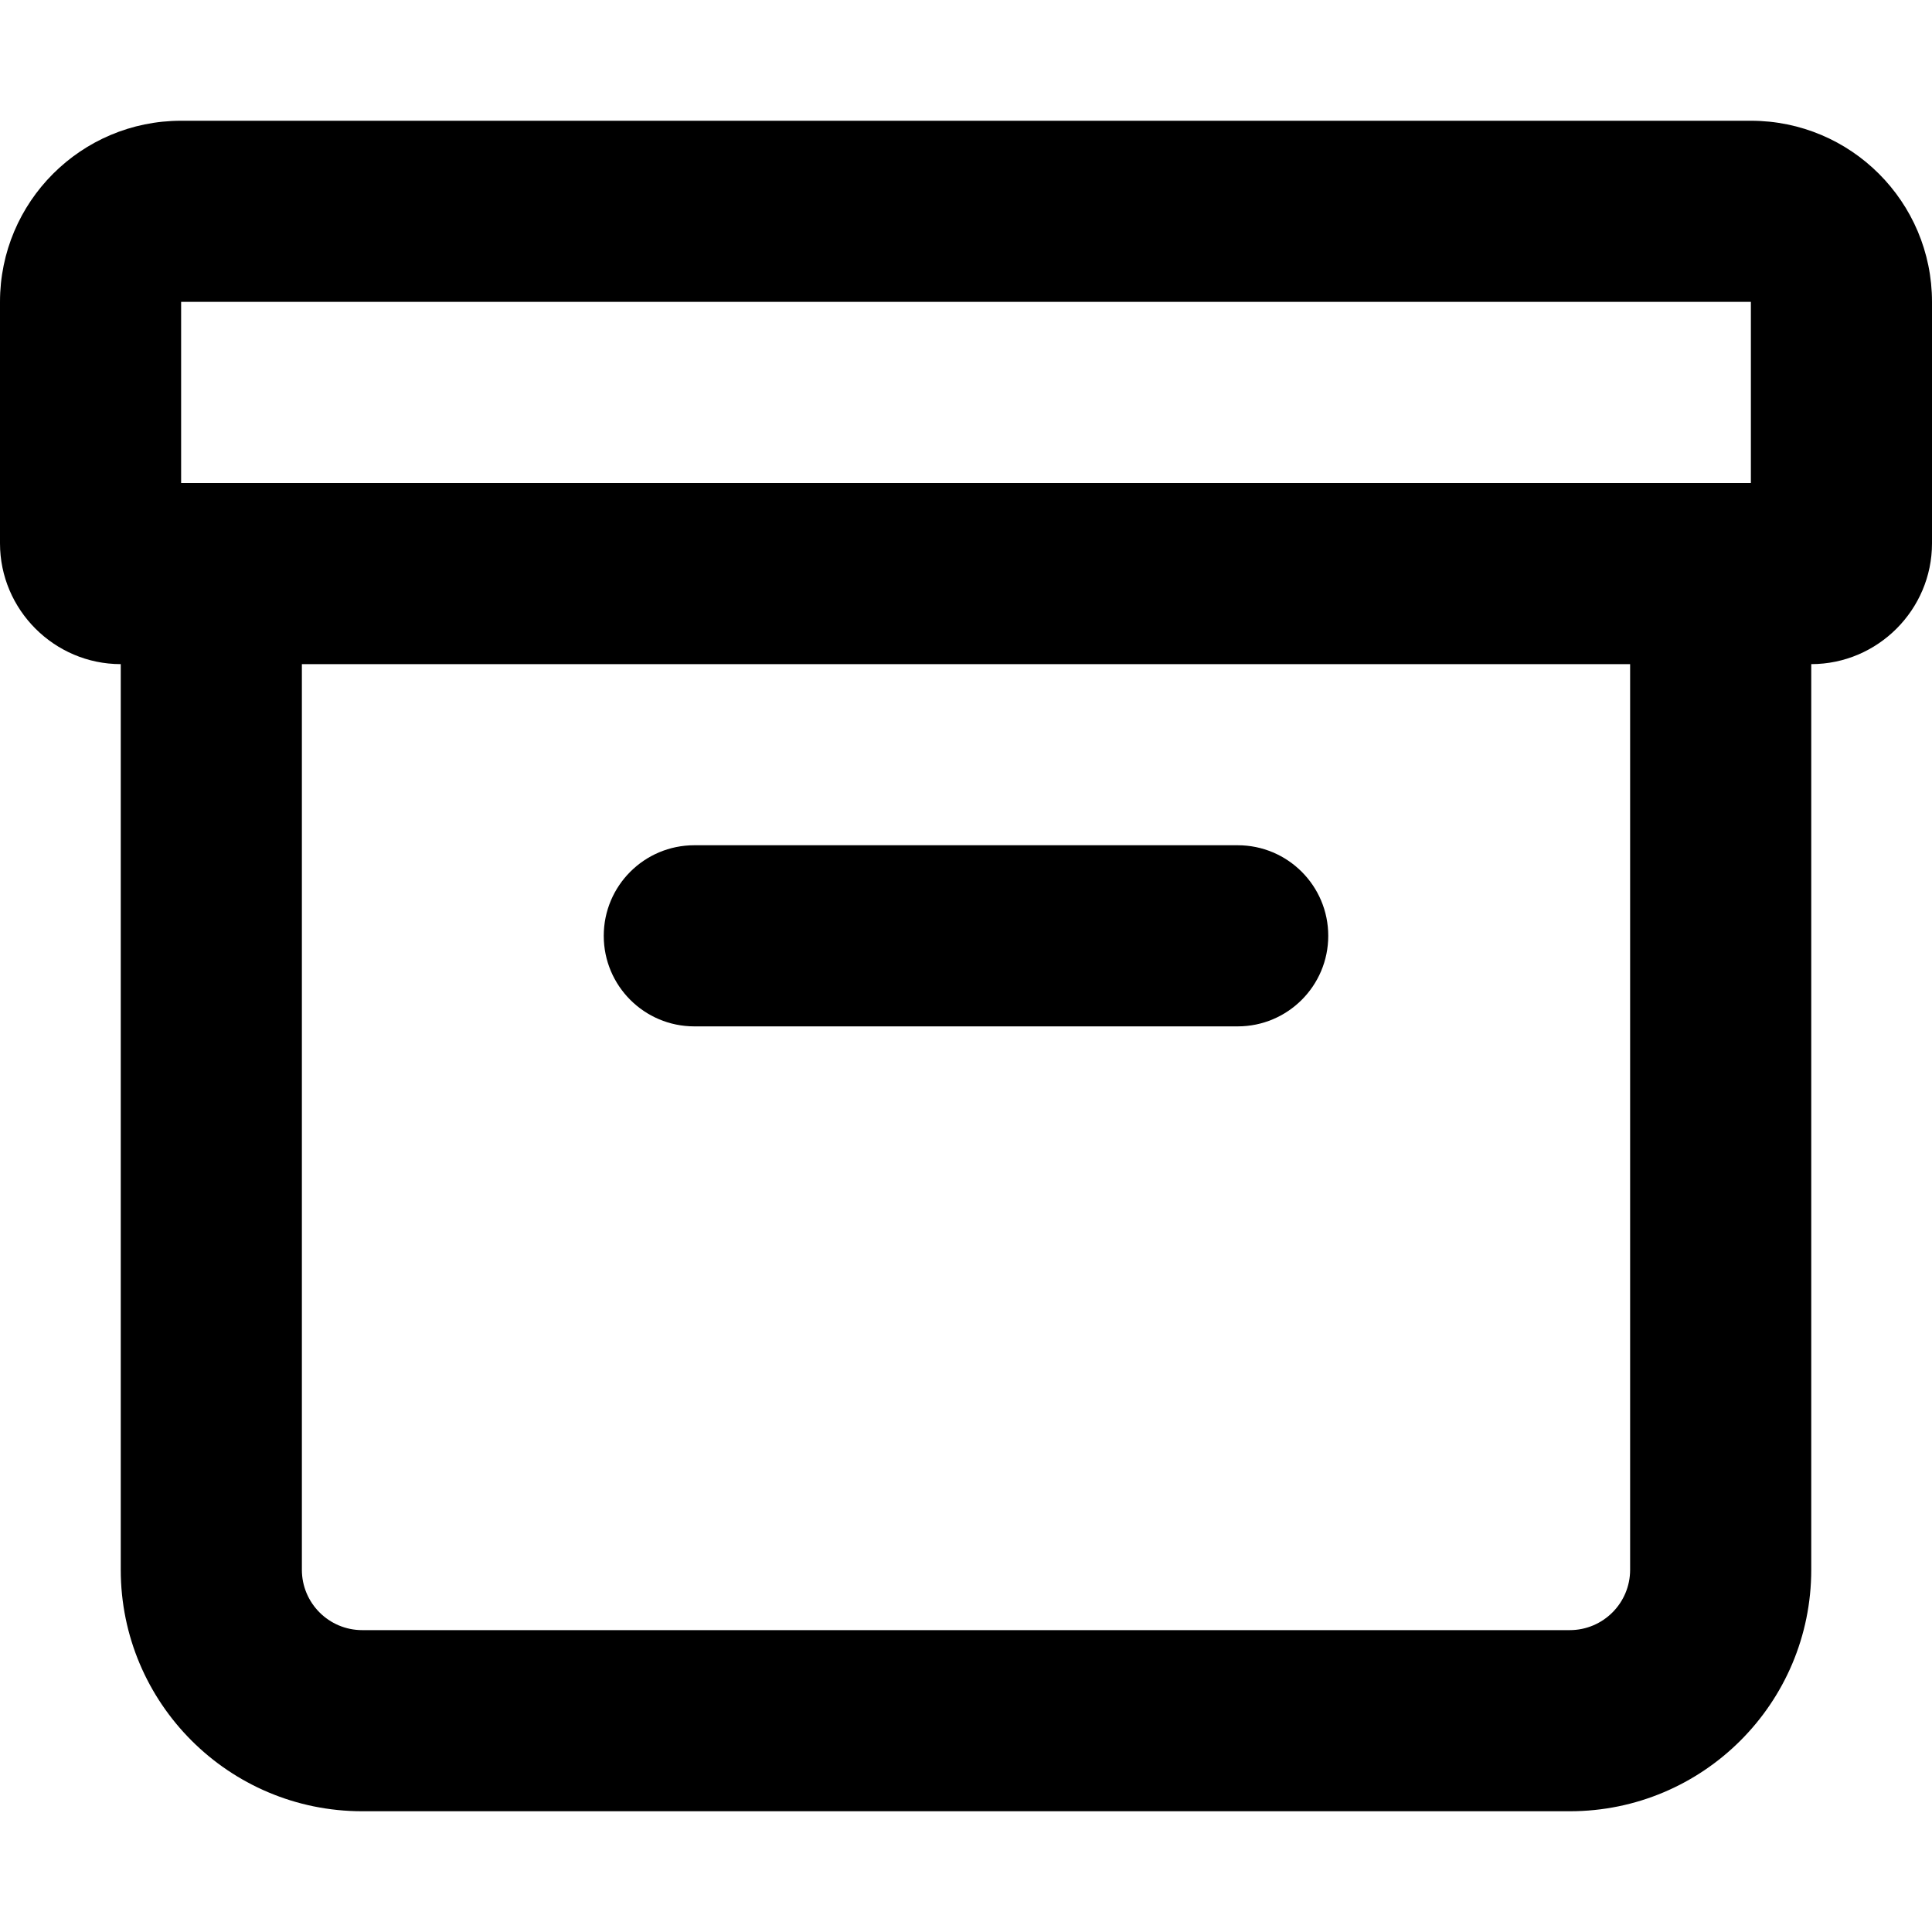 <svg xmlns="http://www.w3.org/2000/svg" viewBox="0 0 512 512"><!-- Font Awesome Pro 6.0.0-alpha2 by @fontawesome - https://fontawesome.com License - https://fontawesome.com/license (Commercial License) --><path d="M464 32H48C21.49 32 0 53.49 0 80V144C0 161.6 14.4 176 32 176H32V416C32 451.346 60.654 480 96 480H416C451.346 480 480 451.346 480 416V176H480C497.6 176 512 161.6 512 144V80C512 53.49 490.51 32 464 32ZM416 432H96C87.163 432 80 424.837 80 416V176H432V416C432 424.837 424.837 432 416 432ZM464 128H48V80H464V128ZM184 272H328C341.255 272 352 261.255 352 248V248C352 234.745 341.255 224 328 224H184C170.745 224 160 234.745 160 248V248C160 261.255 170.745 272 184 272Z"/></svg>